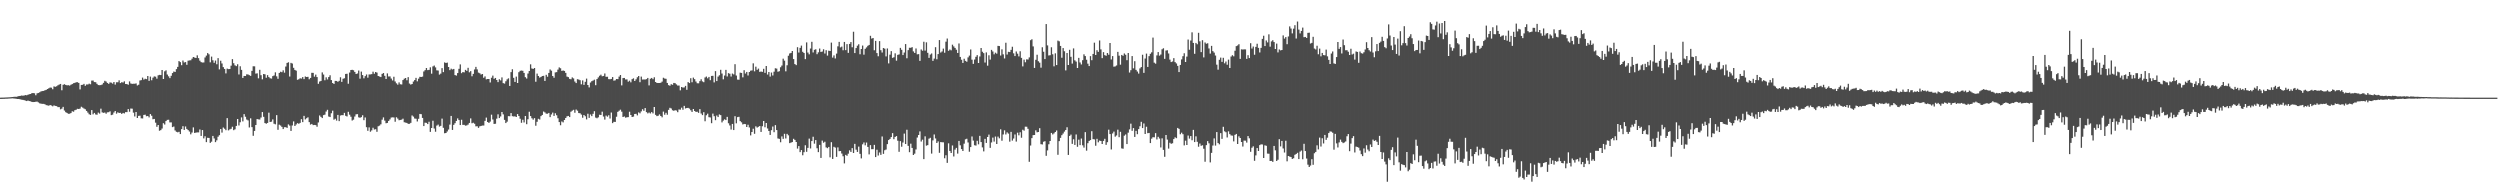 <?xml version="1.0" encoding="UTF-8"?>
<svg xmlns="http://www.w3.org/2000/svg" width="1920" height="150">
  <path d="M0 74.992h1v1.000H0zM1 74.977h1v1.000H1zM2 74.951h1v1.000H2zM3 74.905h1v1.000H3zM4 74.847h1v1.000H4zM5 74.826h1v1.000H5zM6 74.749h1v1.000H6zM7 74.675h1v1.000H7zM8 74.599h1v1.000H8zM9 74.506h1v1.016H9zM10 74.398h1v1.228H10zM11 74.269h1v1.472H11zM12 74.333h1v1.531H12zM13 74.076h1v1.935H13zM14 73.762h1v2.257H14zM15 73.658h1v2.648H15zM16 73.368h1v3.175H16zM17 73.489h1v3.193H17zM18 73.360h1v3.563H18zM19 73.013h1v4.251H19zM20 73.155h1v4.461H20zM21 72.774h1v4.411H21zM22 72.360h1v5.274H22zM23 72.170h1v5.669H23zM24 71.541h1v6.726H24zM25 71.496h1v6.877H25zM26 71.622h1v6.702H26zM27 73.165h1v4.951H27zM28 71.689h1v6.323H28zM29 71.395h1v7.248H29zM30 70.835h1v8.508H30zM31 70.188h1v9.415H31zM32 69.932h1v9.855H32zM33 69.838h1v9.938H33zM34 69.349h1v10.731H34zM35 69.013h1v11.710H35zM36 68.353h1v12.595H36zM37 67.806h1v13.374H37zM38 67.209h1v13.422H38zM39 67.341h1v13.682H39zM40 68.543h1v13.109H40zM41 66.353h1v14.578H41zM42 66.655h1v14.720H42zM43 66.236h1v15.285H43zM44 65.486h1v16.807H44zM45 64.941h1v17.314H45zM46 64.467h1v19.483H46zM47 69.313h1v14.167H47zM48 65.151h1v16.906H48zM49 64.643h1v20.268H49zM50 65.221h1v20.965H50zM51 65.539h1v21.212H51zM52 65.430h1v21.945H52zM53 65.728h1v21.637H53zM54 65.069h1v21.746H54zM55 64.551h1v20.908H55zM56 63.874h1v21.943H56zM57 63.654h1v20.984H57zM58 63.172h1v21.098H58zM59 63.137h1v20.416H59zM60 63.668h1v20.055H60zM61 68.644h1v14.749H61zM62 65.219h1v16.774H62zM63 65.102h1v17.514H63zM64 64.404h1v18.947H64zM65 65.891h1v18.048H65zM66 64.875h1v20.328H66zM67 64.870h1v21.614H67zM68 64.238h1v23.494H68zM69 64.704h1v23.562H69zM70 61.907h1v22.607H70zM71 61.855h1v25.938H71zM72 63.003h1v23.715H72zM73 63.137h1v24.772H73zM74 64.343h1v23.766H74zM75 65.318h1v21.135H75zM76 65.452h1v21.812H76zM77 65.346h1v18.108H77zM78 64.859h1v21.468H78zM79 63.640h1v23.052H79zM80 62.057h1v24.349H80zM81 62.641h1v24.712H81zM82 63.677h1v22.613H82zM83 64.390h1v21.758H83zM84 63.303h1v22.195H84zM85 63.501h1v24.934H85zM86 64.192h1v23.873H86zM87 62.981h1v23.435H87zM88 64.980h1v20.273H88zM89 63.198h1v24.091H89zM90 63.196h1v23.067H90zM91 61.690h1v25.070H91zM92 63.779h1v22.853H92zM93 63.141h1v24.347H93zM94 63.397h1v23.320H94zM95 62.486h1v24.675H95zM96 64.490h1v21.634H96zM97 64.545h1v21.552H97zM98 65.070h1v18.684H98zM99 62.498h1v23.317H99zM100 64.102h1v19.253H100zM101 64.402h1v19.079H101zM102 64.294h1v22.210H102zM103 64.329h1v25.137H103zM104 64.036h1v22.003H104zM105 65.661h1v24.952H105zM106 65.077h1v23.908H106zM107 61.775h1v27.053H107zM108 61.517h1v29.355H108zM109 59.595h1v31.364H109zM110 61.153h1v27.130H110zM111 60.491h1v27.557H111zM112 60.753h1v28.527H112zM113 58.371h1v30.740H113zM114 62.128h1v28.059H114zM115 58.818h1v28.783H115zM116 61.640h1v27.257H116zM117 59.626h1v31.984H117zM118 58.677h1v32.678H118zM119 58.906h1v35.293H119zM120 60.437h1v36.958H120zM121 57.842h1v38.164H121zM122 57.518h1v42.872H122zM123 57.633h1v42.309H123zM124 53.736h1v44.999H124zM125 60.685h1v33.920H125zM126 54.769h1v40.893H126zM127 54.014h1v38.949H127zM128 57.219h1v34.864H128zM129 58.625h1v33.343H129zM130 60.014h1v33.971H130zM131 58.205h1v35.802H131zM132 56.091h1v41.539H132zM133 54.942h1v42.243H133zM134 55.246h1v44.927H134zM135 53.093h1v48.125H135zM136 51.357h1v50.255H136zM137 46.924h1v54.276H137zM138 47.698h1v55.249H138zM139 50.052h1v49.116H139zM140 46.475h1v50.433H140zM141 47.982h1v51.787H141zM142 47.674h1v49.444H142zM143 49.767h1v49.247H143zM144 46.601h1v53.352H144zM145 46.367h1v54.627H145zM146 46.267h1v56.879H146zM147 45.040h1v56.760H147zM148 43.770h1v54.053H148zM149 44.199h1v57.878H149zM150 44.526h1v57.337H150zM151 42.482h1v59.182H151zM152 44.662h1v57.028H152zM153 46.586h1v52.845H153zM154 47.726h1v56.687H154zM155 48.007h1v51.901H155zM156 47.987h1v58.300H156zM157 44.121h1v60.527H157zM158 42.691h1v66.456H158zM159 40.739h1v65.108H159zM160 41.744h1v64.182H160zM161 47.861h1v61.844H161zM162 43.457h1v65.363H162zM163 46.305h1v58.093H163zM164 48.222h1v58.138H164zM165 46.496h1v62.649H165zM166 49.343h1v58.414H166zM167 44.657h1v60.373H167zM168 53.279h1v50.547H168zM169 46.645h1v52.485H169zM170 48.725h1v53.100H170zM171 51.571h1v46.365H171zM172 52.966h1v45.923H172zM173 56.366h1v43.619H173zM174 52.692h1v38.010H174zM175 53.098h1v47.073H175zM176 52.990h1v46.368H176zM177 50.450h1v48.446H177zM178 45.424h1v51.904H178zM179 48.561h1v51.430H179zM180 50.169h1v49.138H180zM181 50.778h1v45.914H181zM182 49.361h1v42.036H182zM183 57.176h1v39.187H183zM184 50.880h1v43.012H184zM185 53.683h1v36.504H185zM186 59.851h1v33.396H186zM187 58.303h1v29.360H187zM188 58.364h1v31.265H188zM189 57.078h1v34.747H189zM190 57.182h1v35.266H190zM191 57.744h1v40.131H191zM192 58.255h1v32.624H192zM193 54.446h1v43.193H193zM194 50.872h1v53.403H194zM195 50.922h1v49.644H195zM196 56.523h1v39.473H196zM197 56.326h1v35.136H197zM198 60.165h1v31.537H198zM199 53.588h1v38.235H199zM200 57.761h1v32.526H200zM201 60.935h1v25.112H201zM202 56.812h1v32.908H202zM203 57.102h1v37.404H203zM204 59.706h1v35.331H204zM205 57.681h1v36.732H205zM206 59.211h1v27.331H206zM207 60.098h1v33.596H207zM208 60.376h1v33.083H208zM209 58.483h1v33.193H209zM210 57.950h1v37.091H210zM211 55.545h1v39.923H211zM212 58.606h1v29.836H212zM213 60.502h1v39.171H213zM214 56.011h1v39.737H214zM215 55.109h1v41.280H215zM216 55.459h1v41.999H216zM217 53.998h1v45.121H217zM218 55.808h1v41.887H218zM219 51.118h1v46.568H219zM220 48.342h1v49.839H220zM221 47.806h1v47.754H221zM222 58.755h1v37.721H222zM223 48.275h1v52.306H223zM224 48.803h1v47.570H224zM225 52.067h1v41.153H225zM226 53.690h1v43.086H226zM227 54.257h1v41.354H227zM228 61.306h1v33.285H228zM229 60.888h1v34.170H229zM230 60.128h1v34.251H230zM231 60.341h1v31.217H231zM232 59.162h1v34.656H232zM233 60.767h1v28.214H233zM234 58.717h1v32.959H234zM235 59.136h1v31.689H235zM236 58.961h1v31.149H236zM237 60.873h1v32.936H237zM238 59.863h1v35.808H238zM239 55.899h1v39.304H239zM240 55.938h1v40.170H240zM241 58.863h1v37.062H241zM242 57.305h1v38.820H242zM243 59.182h1v38.165H243zM244 64.348h1v29.729H244zM245 62.591h1v26.074H245zM246 62.138h1v27.617H246zM247 55.594h1v35.104H247zM248 57.247h1v31.171H248zM249 61.669h1v26.375H249zM250 59.407h1v26.242H250zM251 61.026h1v23.284H251zM252 59.197h1v30.293H252zM253 57.797h1v32.117H253zM254 61.516h1v25.496H254zM255 63.769h1v21.223H255zM256 64.479h1v27.451H256zM257 62.083h1v29.086H257zM258 62.180h1v30.459H258zM259 62.821h1v25.423H259zM260 62.073h1v30.967H260zM261 59.363h1v29.358H261zM262 62.849h1v25.581H262zM263 60.485h1v27.977H263zM264 60.123h1v26.555H264zM265 56.760h1v32.182H265zM266 56.649h1v32.779H266zM267 64.331h1v21.507H267zM268 55.725h1v32.361H268zM269 53.761h1v35.911H269zM270 53.607h1v38.986H270zM271 53.980h1v37.923H271zM272 55.250h1v34.249H272zM273 56.826h1v30.998H273zM274 56.423h1v31.211H274zM275 54.151h1v35.961H275zM276 60.396h1v30.096H276zM277 54.977h1v35.001H277zM278 57.631h1v30.869H278zM279 60.151h1v32.168H279zM280 58.467h1v31.764H280zM281 57.180h1v40.515H281zM282 59.667h1v40.781H282zM283 57.192h1v40.632H283zM284 57.163h1v43.984H284zM285 56.956h1v43.196H285zM286 55.053h1v43.069H286zM287 56.614h1v42.884H287zM288 55.292h1v43.958H288zM289 55.737h1v45.467H289zM290 58.358h1v38.615H290zM291 58.766h1v37.698H291zM292 59.191h1v36.305H292zM293 56.735h1v35.178H293zM294 56.048h1v34.110H294zM295 58.212h1v34.416H295zM296 60.664h1v34.009H296zM297 56.393h1v38.006H297zM298 58.700h1v34.181H298zM299 58.669h1v33.034H299zM300 60.336h1v29.951H300zM301 61.795h1v28.309H301zM302 58.928h1v31.292H302zM303 62.541h1v30.951H303zM304 63.986h1v26.085H304zM305 65.014h1v26.084H305zM306 63.289h1v29.094H306zM307 64.733h1v27.393H307zM308 64.860h1v27.023H308zM309 61.467h1v29.682H309zM310 60.417h1v33.499H310zM311 59.893h1v34.282H311zM312 61.667h1v32.768H312zM313 59.245h1v35.892H313zM314 64.142h1v30.948H314zM315 64.970h1v29.390H315zM316 64.529h1v24.151H316zM317 62.623h1v26.916H317zM318 61.478h1v29.565H318zM319 59.799h1v31.380H319zM320 62.480h1v30.793H320zM321 60.422h1v30.827H321zM322 58.994h1v28.506H322zM323 59.160h1v28.537H323zM324 58.829h1v31.761H324zM325 54.909h1v41.909H325zM326 53.852h1v40.366H326zM327 52.247h1v42.133H327zM328 53.859h1v41.408H328zM329 53.675h1v39.805H329zM330 51.730h1v49.560H330zM331 56.593h1v41.700H331zM332 50.980h1v41.755H332zM333 50.330h1v48.380H333zM334 51.779h1v49.369H334zM335 54.015h1v42.466H335zM336 54.163h1v41.540H336zM337 57.305h1v39.940H337zM338 56.506h1v40.150H338zM339 52.346h1v38.744H339zM340 55.410h1v42.718H340zM341 47.905h1v54.441H341zM342 48.365h1v53.758H342zM343 48.060h1v52.919H343zM344 51.444h1v48.026H344zM345 53.845h1v41.863H345zM346 52.741h1v36.311H346zM347 53.324h1v46.481H347zM348 52.926h1v42.986H348zM349 57.635h1v36.965H349zM350 58.062h1v34.816H350zM351 56.109h1v34.807H351zM352 52.841h1v39.363H352zM353 49.445h1v46.625H353zM354 56.200h1v35.757H354zM355 55.314h1v40.606H355zM356 55.604h1v40.309H356zM357 53.650h1v42.865H357zM358 54.436h1v41.867H358zM359 52.062h1v43.625H359zM360 55.564h1v38.846H360zM361 54.649h1v36.303H361zM362 58.548h1v36.110H362zM363 56.711h1v37.570H363zM364 53.360h1v41.643H364zM365 51.341h1v45.688H365zM366 53.274h1v43.713H366zM367 55.779h1v42.434H367zM368 56.260h1v40.764H368zM369 57.268h1v39.447H369zM370 56.855h1v39.574H370zM371 59.678h1v36.712H371zM372 58.660h1v34.173H372zM373 60.929h1v29.409H373zM374 60.653h1v33.043H374zM375 60.651h1v33.753H375zM376 63.345h1v30.044H376zM377 59.684h1v28.363H377zM378 58.078h1v33.672H378zM379 60.501h1v34.686H379zM380 59.848h1v35.182H380zM381 61.445h1v29.689H381zM382 63.094h1v24.731H382zM383 60.870h1v29.789H383zM384 61.761h1v27.686H384zM385 59.434h1v26.592H385zM386 63.844h1v24.032H386zM387 64.224h1v27.859H387zM388 62.406h1v32.095H388zM389 60.907h1v32.557H389zM390 60.171h1v29.018H390zM391 66.003h1v23.311H391zM392 55.377h1v31.467H392zM393 53.210h1v36.036H393zM394 59.772h1v29.677H394zM395 62.928h1v26.438H395zM396 58.812h1v31.069H396zM397 63.763h1v23.827H397zM398 55.469h1v33.596H398zM399 54.395h1v36.789H399zM400 54.170h1v40.138H400zM401 54.386h1v37.578H401zM402 56.025h1v38.017H402zM403 59.292h1v29.812H403zM404 60.293h1v35.095H404zM405 56.473h1v35.122H405zM406 54.537h1v31.291H406zM407 49.405h1v39.710H407zM408 52.576h1v38.260H408zM409 52.933h1v38.950H409zM410 52.203h1v38.534H410zM411 62.771h1v33.771H411zM412 56.501h1v37.058H412zM413 58.375h1v32.865H413zM414 59.584h1v32.195H414zM415 59.104h1v30.099H415zM416 58.391h1v29.881H416zM417 58.195h1v27.460H417zM418 62.147h1v24.169H418zM419 57.453h1v29.863H419zM420 58.925h1v28.421H420zM421 56.006h1v30.742H421zM422 53.330h1v36.636H422zM423 54.298h1v33.614H423zM424 58.362h1v28.120H424zM425 59.686h1v29.348H425zM426 55.620h1v31.384H426zM427 55.421h1v33.086H427zM428 53.448h1v37.380H428zM429 51.787h1v41.940H429zM430 52.449h1v43.763H430zM431 54.445h1v38.837H431zM432 54.112h1v39.897H432zM433 54.489h1v37.648H433zM434 55.938h1v34.666H434zM435 58.825h1v30.508H435zM436 59.253h1v29.795H436zM437 60.593h1v29.307H437zM438 60.857h1v24.966H438zM439 59.461h1v25.515H439zM440 60.216h1v24.104H440zM441 62.601h1v23.975H441zM442 63.813h1v20.305H442zM443 60.804h1v24.208H443zM444 61.102h1v25.717H444zM445 61.573h1v25.404H445zM446 64.787h1v23.241H446zM447 61.726h1v28.715H447zM448 65.154h1v23.144H448zM449 62.835h1v26.461H449zM450 60.346h1v31.335H450zM451 65.284h1v22.065H451zM452 67.112h1v23.401H452zM453 63.364h1v24.566H453zM454 62.378h1v26.821H454zM455 61.827h1v25.568H455zM456 61.204h1v24.190H456zM457 65.427h1v24.908H457zM458 60.746h1v30.073H458zM459 59.453h1v30.680H459zM460 58.183h1v29.952H460zM461 57.347h1v30.962H461zM462 58.562h1v27.180H462zM463 58.312h1v31.199H463zM464 56.439h1v35.403H464zM465 58.969h1v29.823H465zM466 58.925h1v30.694H466zM467 60.766h1v27.780H467zM468 60.878h1v30.145H468zM469 60.645h1v25.789H469zM470 59.175h1v35.410H470zM471 61.953h1v31.595H471zM472 61.671h1v31.952H472zM473 60.663h1v28.983H473zM474 60.776h1v25.156H474zM475 58.828h1v26.207H475zM476 57.583h1v26.664H476zM477 65.606h1v20.161H477zM478 59.939h1v29.935H478zM479 59.877h1v29.579H479zM480 61.009h1v29.363H480zM481 60.975h1v29.062H481zM482 62.715h1v27.237H482zM483 61.931h1v23.867H483zM484 63.256h1v25.058H484zM485 60.773h1v29.104H485zM486 60.183h1v29.370H486zM487 62.194h1v25.374H487zM488 60.919h1v26.468H488zM489 59.357h1v29.255H489zM490 58.346h1v27.995H490zM491 63.152h1v23.869H491zM492 58.852h1v26.679H492zM493 61.078h1v22.810H493zM494 61.038h1v24.048H494zM495 61.098h1v21.891H495zM496 60.779h1v25.317H496zM497 59.850h1v27.250H497zM498 65.601h1v20.840H498zM499 60.469h1v26.693H499zM500 59.847h1v26.203H500zM501 60.811h1v26.289H501zM502 59.322h1v22.848H502zM503 62.962h1v25.256H503zM504 63.672h1v25.498H504zM505 63.763h1v25.113H505zM506 63.723h1v24.159H506zM507 63.552h1v25.554H507zM508 62.650h1v27.450H508zM509 59.696h1v26.023H509zM510 60.331h1v27.782H510zM511 60.499h1v26.145H511zM512 63.690h1v24.407H512zM513 65.399h1v18.962H513zM514 65.826h1v16.978H514zM515 64.676h1v18.650H515zM516 65.115h1v19.592H516zM517 63.709h1v21.391H517zM518 63.876h1v20.744H518zM519 64.821h1v20.067H519zM520 65.664h1v20.492H520zM521 65.690h1v18.368H521zM522 69.375h1v14.829H522zM523 66.837h1v15.850H523zM524 67.262h1v16.991H524zM525 67.125h1v14.174H525zM526 65.951h1v17.344H526zM527 68.967h1v13.967H527zM528 63.009h1v19.810H528zM529 63.802h1v19.626H529zM530 60.065h1v24.625H530zM531 63.200h1v22.752H531zM532 59.588h1v24.108H532zM533 60.779h1v24.469H533zM534 62.625h1v23.329H534zM535 63.931h1v21.902H535zM536 63.995h1v22.688H536zM537 62.305h1v21.496H537zM538 60.891h1v26.292H538zM539 62.535h1v25.876H539zM540 63.121h1v23.024H540zM541 59.468h1v33.642H541zM542 58.767h1v29.775H542zM543 60.143h1v27.149H543zM544 59.083h1v30.930H544zM545 61.587h1v28.616H545zM546 58.319h1v36.314H546zM547 58.227h1v29.032H547zM548 63.277h1v25.990H548zM549 54.633h1v37.688H549zM550 62.247h1v26.456H550zM551 58.849h1v31.034H551zM552 57.779h1v30.137H552zM553 53.627h1v34.792H553zM554 56.468h1v37.542H554zM555 60.913h1v31.713H555zM556 58.031h1v33.618H556zM557 53.638h1v38.585H557zM558 58.707h1v31.059H558zM559 56.189h1v38.484H559zM560 56.628h1v39.747H560zM561 58.791h1v40.690H561zM562 56.470h1v38.735H562zM563 57.134h1v42.739H563zM564 49.329h1v39.915H564zM565 57.996h1v36.745H565zM566 61.126h1v28.856H566zM567 61.239h1v28.445H567zM568 55.791h1v37.234H568zM569 55.996h1v37.970H569zM570 59.415h1v36.180H570zM571 53.919h1v41.259H571zM572 56.496h1v38.857H572zM573 55.233h1v42.322H573zM574 57.933h1v37.841H574zM575 55.303h1v42.566H575zM576 54.249h1v49.751H576zM577 54.055h1v47.339H577zM578 48.662h1v50.193H578zM579 54.761h1v47.983H579zM580 51.187h1v45.823H580zM581 53.622h1v44.357H581zM582 52.690h1v44.673H582zM583 55.196h1v41.573H583zM584 54.947h1v46.360H584zM585 55.210h1v41.740H585zM586 52.817h1v40.116H586zM587 55.952h1v41.763H587zM588 50.707h1v43.769H588zM589 57.228h1v41.458H589zM590 55.301h1v45.294H590zM591 58.850h1v44.793H591zM592 55.698h1v44.310H592zM593 57.941h1v39.225H593zM594 55.062h1v46.462H594zM595 52.439h1v43.649H595zM596 52.687h1v47.199H596zM597 55.105h1v51.253H597zM598 54.701h1v51.961H598zM599 51.672h1v57.589H599zM600 50.336h1v54.416H600zM601 45.069h1v61.591H601zM602 46.617h1v56.137H602zM603 54.795h1v51.541H603zM604 50.138h1v52.657H604zM605 42.786h1v61.172H605zM606 41.036h1v68.870H606zM607 40.659h1v68.876H607zM608 39.184h1v69.927H608zM609 45.377h1v61.244H609zM610 49.203h1v58.253H610zM611 50.014h1v59.020H611zM612 36.232h1v77.901H612zM613 40.338h1v71.837H613zM614 36.777h1v80.037H614zM615 35.004h1v80.237H615zM616 39.763h1v79.471H616zM617 40.688h1v76.184H617zM618 45.428h1v66.123H618zM619 32.571h1v83.993H619zM620 40.361h1v73.211H620zM621 41.702h1v64.722H621zM622 37.264h1v76.764H622zM623 32.128h1v76.232H623zM624 40.274h1v64.725H624zM625 38.246h1v72.109H625zM626 37.816h1v69.776H626zM627 41.632h1v72.222H627zM628 40.174h1v76.665H628zM629 37.270h1v73.971H629zM630 39.904h1v81.398H630zM631 39.590h1v68.416H631zM632 37.859h1v71.745H632zM633 41.104h1v67.732H633zM634 38.537h1v74.642H634zM635 42.691h1v71.143H635zM636 38.910h1v73.943H636zM637 39.153h1v81.702H637zM638 32.721h1v76.509H638zM639 44.238h1v77.839H639zM640 42.560h1v70.191H640zM641 44.912h1v68.448H641zM642 41.170h1v79.323H642zM643 35.596h1v77.592H643zM644 32.158h1v83.965H644zM645 36.425h1v79.524H645zM646 35.766h1v82.165H646zM647 38.580h1v81.456H647zM648 32.187h1v93.305H648zM649 38.512h1v80.410H649zM650 33.889h1v85.791H650zM651 40.615h1v77.390H651zM652 33.722h1v81.744H652zM653 32.294h1v84.395H653zM654 36.307h1v77.477H654zM655 24.376h1v93.109H655zM656 40.763h1v69.704H656zM657 36.925h1v78.025H657zM658 35.051h1v81.654H658zM659 33.994h1v78.596H659zM660 41.696h1v76.453H660zM661 37.613h1v84.030H661zM662 34.974h1v75.865H662zM663 41.980h1v67.417H663zM664 37.455h1v74.152H664zM665 36.381h1v73.067H665zM666 35.179h1v77.674H666zM667 34.514h1v84.084H667zM668 27.519h1v83.920H668zM669 29.664h1v84.898H669zM670 29.173h1v85.355H670zM671 38.604h1v72.644H671zM672 31.402h1v89.248H672zM673 40.757h1v74.241H673zM674 43.204h1v76.237H674zM675 31.571h1v85.542H675zM676 38.557h1v80.358H676zM677 40.350h1v64.456H677zM678 36.883h1v81.289H678zM679 37.360h1v78.025H679zM680 43.292h1v71.536H680zM681 37.212h1v73.466H681zM682 48.679h1v58.899H682zM683 42.004h1v64.697H683zM684 39.259h1v66.031H684zM685 44.460h1v57.779H685zM686 43.990h1v62.927H686zM687 40.936h1v64.252H687zM688 46.580h1v57.898H688zM689 42.137h1v65.947H689zM690 41.797h1v74.779H690zM691 36.773h1v71.631H691zM692 38.231h1v74.438H692zM693 42.314h1v67.158H693zM694 40.345h1v62.245H694zM695 33.831h1v76.750H695zM696 44.752h1v54.883H696zM697 38.510h1v73.527H697zM698 36.641h1v80.257H698zM699 36.698h1v73.640H699zM700 36.188h1v77.436H700zM701 39.481h1v79.562H701zM702 40.632h1v77.372H702zM703 37.221h1v77.569H703zM704 41.712h1v63.935H704zM705 41.596h1v62.086H705zM706 46.739h1v54.176H706zM707 37.999h1v70.673H707zM708 38.969h1v68.283H708zM709 32.075h1v90.120H709zM710 38.886h1v65.829H710zM711 32.487h1v79.400H711zM712 40.544h1v70.930H712zM713 44.457h1v62.030H713zM714 41.891h1v63.927H714zM715 41.064h1v76.927H715zM716 46.765h1v61.066H716zM717 45.011h1v58.268H717zM718 36.237h1v70.118H718zM719 45.531h1v64.281H719zM720 41.521h1v67.095H720zM721 30.791h1v86.553H721zM722 40.361h1v68.721H722zM723 39.507h1v69.761H723zM724 37.323h1v72.011H724zM725 40.523h1v81.050H725zM726 31.985h1v87.261H726zM727 29.594h1v95.500H727zM728 39.001h1v71.058H728zM729 38.052h1v77.858H729zM730 38.648h1v78.851H730zM731 34.323h1v77.385H731zM732 35.622h1v84.563H732zM733 36.790h1v78.088H733zM734 38.216h1v75.343H734zM735 40.635h1v77.348H735zM736 33.385h1v74.842H736zM737 43.702h1v67.926H737zM738 45.869h1v68.617H738zM739 48.316h1v67.656H739zM740 45.100h1v65.219H740zM741 46.723h1v60.293H741zM742 47.413h1v59.144H742zM743 44.101h1v65.325H743zM744 42.721h1v73.817H744zM745 38.010h1v74.920H745zM746 45.803h1v58.989H746zM747 49.040h1v58.924H747zM748 45.705h1v65.837H748zM749 43.618h1v68.200H749zM750 42.325h1v65.802H750zM751 48.393h1v62.466H751zM752 43.360h1v60.984H752zM753 36.885h1v72.229H753zM754 39.738h1v73.476H754zM755 40.786h1v75.487H755zM756 48.006h1v58.668H756zM757 40.225h1v69.540H757zM758 50.416h1v54.793H758zM759 42.452h1v60.931H759zM760 45.751h1v67.800H760zM761 38.307h1v71.115H761zM762 39.536h1v66.159H762zM763 41.706h1v67.021H763zM764 40.470h1v64.407H764zM765 41.230h1v69.382H765zM766 35.233h1v69.702H766zM767 35.399h1v70.827H767zM768 42.670h1v56.637H768zM769 37.903h1v70.158H769zM770 41.744h1v61.529H770zM771 44.911h1v55.162H771zM772 32.828h1v70.446H772zM773 41.859h1v59.831H773zM774 39.791h1v62.838H774zM775 39.999h1v68.787H775zM776 38.288h1v62.993H776zM777 35.885h1v72.108H777zM778 40.947h1v65.459H778zM779 43.054h1v60.211H779zM780 39.532h1v69.225H780zM781 41.211h1v60.676H781zM782 43.306h1v60.651H782zM783 39.378h1v62.188H783zM784 44.447h1v61.347H784zM785 51.007h1v48.638H785zM786 45.811h1v54.556H786zM787 47.808h1v49.494H787zM788 45.549h1v51.777H788zM789 45.731h1v53.180H789zM790 44.085h1v80.166H790zM791 30.868h1v80.917H791zM792 30.140h1v75.939H792zM793 35.613h1v68.158H793zM794 52.163h1v51.516H794zM795 45.930h1v54.166H795zM796 42.042h1v59.577H796zM797 47.040h1v54.360H797zM798 48.132h1v50.335H798zM799 51.953h1v58.791H799zM800 36.304h1v74.654H800zM801 39.711h1v69.116H801zM802 45.345h1v63.083H802zM803 18.486h1v101.179H803zM804 34.865h1v80.656H804zM805 42.609h1v68.187H805zM806 42.397h1v65.909H806zM807 36.298h1v65.795H807zM808 41.652h1v61.619H808zM809 50.939h1v51.524H809zM810 40.948h1v60.430H810zM811 49.996h1v50.195H811zM812 31.186h1v87.686H812zM813 31.761h1v76.607H813zM814 35.259h1v70.637H814zM815 44.358h1v59.464H815zM816 36.928h1v65.643H816zM817 39.387h1v61.683H817zM818 54.053h1v45.775H818zM819 40.680h1v57.074H819zM820 49.929h1v69.046H820zM821 38.271h1v66.116H821zM822 43.617h1v59.758H822zM823 48.854h1v61.618H823zM824 37.174h1v69.807H824zM825 46.340h1v64.968H825zM826 47.285h1v55.992H826zM827 52.199h1v60.520H827zM828 44.463h1v62.825H828zM829 47.998h1v63.455H829zM830 49.503h1v56.904H830zM831 46.227h1v65.369H831zM832 41.740h1v71.598H832zM833 43.076h1v58.391H833zM834 45.883h1v69.853H834zM835 48.898h1v61.099H835zM836 50.737h1v57.480H836zM837 43.092h1v64.501H837zM838 46.246h1v54.525H838zM839 41.403h1v65.435H839zM840 32.788h1v74.284H840zM841 42.215h1v69.718H841zM842 38.546h1v68.077H842zM843 39.824h1v69.485H843zM844 31.080h1v76.904H844zM845 37.956h1v70.345H845zM846 44.644h1v65.950H846zM847 40.046h1v68.212H847zM848 42.320h1v64.297H848zM849 42.852h1v68.421H849zM850 40.709h1v68.477H850zM851 42.057h1v57.521H851zM852 33.024h1v69.954H852zM853 45.666h1v69.111H853zM854 43.080h1v59.433H854zM855 51.221h1v49.840H855zM856 50.989h1v53.951H856zM857 50.293h1v53.733H857zM858 39.846h1v59.749H858zM859 42.759h1v62.627H859zM860 49.652h1v51.583H860zM861 42.188h1v71.767H861zM862 42.833h1v71.382H862zM863 41.043h1v63.171H863zM864 42.035h1v61.234H864zM865 46.244h1v64.386H865zM866 40.697h1v61.166H866zM867 55.694h1v43.709H867zM868 53.902h1v41.094H868zM869 43.034h1v57.406H869zM870 52.500h1v45.875H870zM871 47.002h1v58.166H871zM872 53.638h1v46.849H872zM873 54.945h1v48.122H873zM874 56.531h1v42.652H874zM875 52.540h1v44.424H875zM876 51.520h1v42.026H876zM877 42.022h1v56.343H877zM878 55.964h1v38.833H878zM879 44.957h1v57.950H879zM880 41.142h1v56.192H880zM881 51.407h1v50.910H881zM882 43.134h1v58.942H882zM883 41.318h1v68.554H883zM884 40.213h1v66.266H884zM885 28.878h1v76.492H885zM886 48.132h1v57.323H886zM887 48.916h1v53.354H887zM888 42.532h1v64.579H888zM889 39.992h1v65.071H889zM890 42.748h1v63.660H890zM891 41.886h1v71.348H891zM892 37.860h1v68.388H892zM893 37.084h1v78.033H893zM894 45.213h1v75.229H894zM895 38.815h1v64.844H895zM896 38.579h1v68.637H896zM897 41.047h1v73.095H897zM898 45.775h1v63.824H898zM899 47.665h1v62.787H899zM900 47.227h1v62.798H900zM901 44.637h1v62.153H901zM902 47.743h1v57.739H902zM903 48.750h1v57.378H903zM904 50.596h1v47.637H904zM905 55.335h1v43.628H905zM906 49.853h1v53.244H906zM907 45.599h1v56.290H907zM908 43.147h1v59.907H908zM909 40.928h1v70.727H909zM910 47.628h1v60.419H910zM911 43.445h1v67.899H911zM912 30.342h1v73.757H912zM913 38.174h1v68.292H913zM914 31.121h1v73.371H914zM915 24.841h1v82.891H915zM916 32.953h1v66.779H916zM917 41.321h1v67.766H917zM918 32.993h1v71.735H918zM919 33.990h1v74.918H919zM920 25.187h1v87.494H920zM921 31.766h1v78.484H921zM922 40.040h1v71.927H922zM923 30.863h1v80.681H923zM924 44.087h1v70.163H924zM925 32.614h1v91.623H925zM926 33.570h1v77.872H926zM927 33.207h1v75.193H927zM928 37.211h1v72.860H928zM929 41.176h1v83.556H929zM930 35.220h1v82.194H930zM931 39.250h1v72.510H931zM932 40.411h1v65.896H932zM933 42.671h1v69.172H933zM934 49.680h1v51.734H934zM935 53.526h1v56.366H935zM936 45.915h1v64.922H936zM937 44.235h1v58.026H937zM938 47.511h1v59.148H938zM939 44.404h1v52.966H939zM940 48.655h1v52.212H940zM941 47.284h1v54.305H941zM942 49.717h1v55.837H942zM943 45.792h1v55.062H943zM944 52.218h1v50.804H944zM945 43.433h1v60.618H945zM946 42.381h1v61.835H946zM947 43.272h1v65.336H947zM948 38.967h1v64.633H948zM949 35.450h1v67.400H949zM950 34.932h1v75.683H950zM951 33.931h1v70.766H951zM952 45.187h1v60.778H952zM953 37.904h1v71.148H953zM954 38.063h1v74.451H954zM955 37.904h1v70.090H955zM956 37.927h1v70.108H956zM957 45.227h1v64.289H957zM958 42.388h1v62.088H958zM959 44.590h1v61.664H959zM960 33.166h1v83.409H960zM961 37.299h1v76.138H961zM962 35.718h1v76.643H962zM963 42.025h1v81.451H963zM964 35.990h1v83.366H964zM965 33.574h1v80.166H965zM966 36.742h1v79.249H966zM967 40.315h1v71.136H967zM968 36.761h1v74.093H968zM969 29.831h1v81.098H969zM970 27.458h1v93.897H970zM971 35.386h1v76.207H971zM972 31.100h1v80.878H972zM973 32.585h1v85.361H973zM974 26.364h1v91.680H974zM975 35.852h1v87.811H975zM976 31.817h1v91.745H976zM977 30.884h1v93.453H977zM978 32.293h1v79.776H978zM979 37.629h1v77.822H979zM980 33.481h1v90.164H980zM981 40.255h1v82.421H981zM982 37.990h1v68.927H982zM983 38.700h1v73.755H983zM984 38.389h1v69.826H984zM985 27.205h1v86.809H985zM986 29.660h1v87.505H986zM987 28.485h1v79.610H987zM988 33.938h1v89.974H988zM989 28.030h1v91.759H989zM990 20.283h1v100.004H990zM991 21.923h1v98.713H991zM992 25.634h1v96.417H992zM993 22.038h1v99.502H993zM994 19.341h1v99.532H994zM995 29.595h1v88.601H995zM996 16.538h1v100.822H996zM997 22.737h1v99.443H997zM998 25.662h1v90.768H998zM999 23.742h1v91.885H999zM1000 21.203h1v101.120H1000zM1001 28.564h1v81.871H1001zM1002 28.342h1v87.657H1002zM1003 29.157h1v92.593H1003zM1004 25.236h1v101.231H1004zM1005 25.109h1v103.148H1005zM1006 33.412h1v93.696H1006zM1007 32.910h1v89.338H1007zM1008 28.288h1v98.272H1008zM1009 37.274h1v80.450H1009zM1010 37.992h1v78.673H1010zM1011 35.146h1v76.449H1011zM1012 41.686h1v73.044H1012zM1013 37.341h1v68.344H1013zM1014 43.272h1v69.285H1014zM1015 40.668h1v65.535H1015zM1016 42.296h1v67.897H1016zM1017 42.502h1v61.139H1017zM1018 38.119h1v69.316H1018zM1019 43.288h1v62.462H1019zM1020 45.981h1v56.194H1020zM1021 49.167h1v51.770H1021zM1022 41.112h1v60.020H1022zM1023 39.533h1v62.427H1023zM1024 48.711h1v66.214H1024zM1025 49.081h1v53.737H1025zM1026 43.822h1v66.316H1026zM1027 32.239h1v80.990H1027zM1028 37.517h1v71.849H1028zM1029 36.153h1v71.051H1029zM1030 41.074h1v67.878H1030zM1031 30.353h1v79.591H1031zM1032 34.712h1v74.682H1032zM1033 38.619h1v70.008H1033zM1034 38.574h1v66.095H1034zM1035 39.749h1v63.198H1035zM1036 42.218h1v73.888H1036zM1037 37.420h1v72.846H1037zM1038 41.853h1v64.212H1038zM1039 41.230h1v63.317H1039zM1040 45.767h1v71.335H1040zM1041 39.500h1v73.095H1041zM1042 39.910h1v73.040H1042zM1043 48.213h1v65.212H1043zM1044 39.568h1v76.068H1044zM1045 40.880h1v77.547H1045zM1046 41.173h1v78.748H1046zM1047 40.145h1v73.891H1047zM1048 38.012h1v79.229H1048zM1049 32.426h1v79.114H1049zM1050 36.861h1v77.980H1050zM1051 38.545h1v77.644H1051zM1052 39.600h1v71.362H1052zM1053 28.506h1v84.365H1053zM1054 40.356h1v66.875H1054zM1055 43.980h1v64.268H1055zM1056 39.403h1v68.305H1056zM1057 33.845h1v75.052H1057zM1058 39.194h1v72.181H1058zM1059 32.899h1v71.469H1059zM1060 31.925h1v84.794H1060zM1061 28.258h1v93.875H1061zM1062 31.412h1v85.659H1062zM1063 36.215h1v87.892H1063zM1064 37.065h1v89.212H1064zM1065 29.532h1v110.038H1065zM1066 18.739h1v102.850H1066zM1067 27.290h1v95.693H1067zM1068 34.980h1v80.105H1068zM1069 38.448h1v74.613H1069zM1070 28.395h1v98.438H1070zM1071 34.244h1v82.777H1071zM1072 41.409h1v78.702H1072zM1073 29.660h1v75.992H1073zM1074 42.630h1v82.063H1074zM1075 23.947h1v107.135H1075zM1076 34.823h1v91.241H1076zM1077 33.110h1v93.477H1077zM1078 20.124h1v106.694H1078zM1079 33.147h1v95.428H1079zM1080 34.988h1v81.771H1080zM1081 29.200h1v102.352H1081zM1082 28.065h1v102.238H1082zM1083 26.286h1v98.978H1083zM1084 29.392h1v96.579H1084zM1085 33.856h1v84.681H1085zM1086 39.248h1v83.826H1086zM1087 38.390h1v68.860H1087zM1088 38.341h1v73.634H1088zM1089 31.144h1v93.418H1089zM1090 40.940h1v78.670H1090zM1091 31.438h1v88.086H1091zM1092 31.777h1v95.751H1092zM1093 38.321h1v91.192H1093zM1094 32.380h1v91.546H1094zM1095 27.362h1v95.801H1095zM1096 27.649h1v97.902H1096zM1097 30.667h1v99.302H1097zM1098 17.100h1v111.905H1098zM1099 18.346h1v106.747H1099zM1100 22.562h1v106.841H1100zM1101 22.786h1v101.304H1101zM1102 19.549h1v104.387H1102zM1103 16.623h1v110.666H1103zM1104 28.556h1v89.515H1104zM1105 18.072h1v107.509H1105zM1106 25.690h1v95.868H1106zM1107 17.649h1v106.595H1107zM1108 30.097h1v96.355H1108zM1109 16.137h1v111.286H1109zM1110 26.730h1v95.079H1110zM1111 24.811h1v88.963H1111zM1112 43.014h1v65.874H1112zM1113 33.933h1v72.614H1113zM1114 36.399h1v72.476H1114zM1115 38.975h1v69.913H1115zM1116 37.079h1v77.633H1116zM1117 23.526h1v101.986H1117zM1118 29.319h1v86.946H1118zM1119 33.184h1v89.600H1119zM1120 34.111h1v79.463H1120zM1121 43.045h1v81.402H1121zM1122 37.861h1v86.359H1122zM1123 43.280h1v81.741H1123zM1124 42.476h1v79.420H1124zM1125 42.086h1v63.754H1125zM1126 28.455h1v87.902H1126zM1127 28.998h1v98.326H1127zM1128 26.237h1v97.375H1128zM1129 40.979h1v73.518H1129zM1130 40.140h1v79.886H1130zM1131 29.368h1v96.362H1131zM1132 31.588h1v86.759H1132zM1133 40.591h1v76.151H1133zM1134 35.176h1v77.449H1134zM1135 35.110h1v84.264H1135zM1136 37.696h1v77.170H1136zM1137 36.712h1v81.724H1137zM1138 35.161h1v78.315H1138zM1139 31.514h1v82.331H1139zM1140 30.535h1v87.505H1140zM1141 19.647h1v104.167H1141zM1142 28.715h1v89.807H1142zM1143 26.065h1v101.687H1143zM1144 23.834h1v96.217H1144zM1145 29.634h1v90.856H1145zM1146 20.945h1v99.912H1146zM1147 26.225h1v94.928H1147zM1148 26.333h1v97.307H1148zM1149 19.488h1v102.827H1149zM1150 23.736h1v101.649H1150zM1151 26.037h1v101.795H1151zM1152 28.212h1v92.990H1152zM1153 27.430h1v86.927H1153zM1154 27.159h1v99.042H1154zM1155 30.655h1v89.850H1155zM1156 27.445h1v88.927H1156zM1157 31.249h1v83.853H1157zM1158 23.527h1v97.652H1158zM1159 32.081h1v82.558H1159zM1160 27.570h1v87.272H1160zM1161 35.206h1v83.924H1161zM1162 24.411h1v100.243H1162zM1163 28.427h1v94.850H1163zM1164 18.129h1v113.800H1164zM1165 24.109h1v105.828H1165zM1166 22.112h1v114.382H1166zM1167 22.557h1v113.069H1167zM1168 27.620h1v96.225H1168zM1169 29.272h1v107.371H1169zM1170 25.643h1v112.172H1170zM1171 20.774h1v110.229H1171zM1172 18.638h1v117.300H1172zM1173 23.931h1v110.160H1173zM1174 24.821h1v109.206H1174zM1175 24.642h1v100.731H1175zM1176 24.268h1v115.273H1176zM1177 21.336h1v113.878H1177zM1178 21.386h1v105.063H1178zM1179 24.309h1v109.444H1179zM1180 18.328h1v117.557H1180zM1181 24.655h1v100.389H1181zM1182 23.042h1v102.370H1182zM1183 25.575h1v102.877H1183zM1184 27.495h1v100.506H1184zM1185 21.853h1v103.393H1185zM1186 27.172h1v97.675H1186zM1187 25.749h1v98.672H1187zM1188 25.398h1v106.590H1188zM1189 29.720h1v96.726H1189zM1190 26.395h1v94.919H1190zM1191 27.353h1v98.523H1191zM1192 29.359h1v93.837H1192zM1193 22.533h1v103.869H1193zM1194 25.647h1v97.937H1194zM1195 28.275h1v95.929H1195zM1196 28.670h1v95.200H1196zM1197 23.086h1v97.986H1197zM1198 22.807h1v100.955H1198zM1199 26.276h1v98.920H1199zM1200 26.540h1v98.916H1200zM1201 26.817h1v96.748H1201zM1202 26.735h1v102.508H1202zM1203 29.368h1v96.234H1203zM1204 31.772h1v85.194H1204zM1205 32.712h1v92.436H1205zM1206 28.221h1v99.630H1206zM1207 31.414h1v90.319H1207zM1208 34.057h1v88.999H1208zM1209 27.712h1v97.161H1209zM1210 27.600h1v94.954H1210zM1211 28.772h1v93.416H1211zM1212 33.676h1v90.311H1212zM1213 29.325h1v91.741H1213zM1214 23.125h1v103.047H1214zM1215 26.206h1v98.187H1215zM1216 25.540h1v102.769H1216zM1217 29.835h1v95.962H1217zM1218 35.196h1v86.064H1218zM1219 32.957h1v90.369H1219zM1220 34.276h1v91.804H1220zM1221 31.020h1v86.345H1221zM1222 34.517h1v88.908H1222zM1223 33.500h1v88.811H1223zM1224 39.477h1v84.055H1224zM1225 38.736h1v77.072H1225zM1226 42.406h1v73.396H1226zM1227 43.042h1v72.872H1227zM1228 43.835h1v69.908H1228zM1229 45.130h1v68.514H1229zM1230 39.140h1v78.373H1230zM1231 46.095h1v64.455H1231zM1232 41.386h1v73.376H1232zM1233 43.545h1v67.558H1233zM1234 34.973h1v72.864H1234zM1235 39.522h1v68.622H1235zM1236 36.505h1v75.621H1236zM1237 36.986h1v69.903H1237zM1238 41.299h1v64.751H1238zM1239 32.802h1v74.990H1239zM1240 39.242h1v65.419H1240zM1241 37.575h1v70.073H1241zM1242 41.977h1v53.250H1242zM1243 40.152h1v61.011H1243zM1244 49.861h1v46.197H1244zM1245 49.176h1v49.623H1245zM1246 47.571h1v55.508H1246zM1247 46.701h1v47.072H1247zM1248 51.213h1v45.720H1248zM1249 50.286h1v51.064H1249zM1250 48.487h1v54.322H1250zM1251 55.941h1v45.348H1251zM1252 51.113h1v46.704H1252zM1253 43.722h1v52.065H1253zM1254 49.869h1v47.336H1254zM1255 55.495h1v39.602H1255zM1256 49.124h1v43.052H1256zM1257 48.860h1v50.991H1257zM1258 54.319h1v42.385H1258zM1259 53.530h1v44.871H1259zM1260 50.173h1v47.196H1260zM1261 49.384h1v53.527H1261zM1262 53.858h1v46.824H1262zM1263 48.990h1v50.722H1263zM1264 51.506h1v51.567H1264zM1265 47.510h1v55.798H1265zM1266 50.222h1v45.964H1266zM1267 46.298h1v62.015H1267zM1268 54.448h1v58.369H1268zM1269 47.198h1v59.367H1269zM1270 34.525h1v78.392H1270zM1271 48.181h1v64.581H1271zM1272 48.171h1v57.693H1272zM1273 51.163h1v49.935H1273zM1274 46.728h1v62.015H1274zM1275 45.476h1v58.712H1275zM1276 52.252h1v43.598H1276zM1277 56.277h1v42.951H1277zM1278 46.782h1v51.031H1278zM1279 39.554h1v66.404H1279zM1280 45.582h1v58.815H1280zM1281 51.786h1v49.519H1281zM1282 49.853h1v50.930H1282zM1283 40.414h1v79.961H1283zM1284 45.164h1v67.627H1284zM1285 48.400h1v60.217H1285zM1286 61.228h1v48.252H1286zM1287 49.720h1v44.214H1287zM1288 53.893h1v52.933H1288zM1289 48.306h1v48.059H1289zM1290 47.653h1v51.443H1290zM1291 49.833h1v61.429H1291zM1292 32.045h1v72.611H1292zM1293 44.979h1v69.261H1293zM1294 45.591h1v65.329H1294zM1295 43.031h1v68.098H1295zM1296 48.552h1v54.232H1296zM1297 46.311h1v60.244H1297zM1298 37.548h1v61.945H1298zM1299 43.587h1v51.013H1299zM1300 43.870h1v59.088H1300zM1301 57.912h1v41.404H1301zM1302 43.129h1v55.126H1302zM1303 46.810h1v51.388H1303zM1304 47.020h1v54.477H1304zM1305 49.539h1v52.160H1305zM1306 48.902h1v51.413H1306zM1307 53.562h1v41.394H1307zM1308 52.596h1v44.071H1308zM1309 50.224h1v43.281H1309zM1310 55.857h1v40.224H1310zM1311 54.294h1v50.586H1311zM1312 50.427h1v44.367H1312zM1313 48.738h1v41.874H1313zM1314 52.837h1v52.545H1314zM1315 53.727h1v48.614H1315zM1316 53.553h1v49.149H1316zM1317 53.794h1v41.517H1317zM1318 51.914h1v48.459H1318zM1319 47.897h1v49.391H1319zM1320 47.473h1v53.939H1320zM1321 53.297h1v40.376H1321zM1322 52.628h1v41.059H1322zM1323 50.075h1v44.889H1323zM1324 57.815h1v37.456H1324zM1325 49.579h1v46.005H1325zM1326 54.104h1v41.754H1326zM1327 58.923h1v32.299H1327zM1328 55.178h1v38.436H1328zM1329 56.393h1v38.073H1329zM1330 57.969h1v38.386H1330zM1331 52.245h1v42.342H1331zM1332 60.680h1v31.632H1332zM1333 59.981h1v29.372H1333zM1334 63.129h1v29.412H1334zM1335 60.931h1v30.366H1335zM1336 56.785h1v37.133H1336zM1337 58.334h1v33.800H1337zM1338 58.309h1v29.049H1338zM1339 54.019h1v38.791H1339zM1340 59.541h1v32.408H1340zM1341 62.779h1v22.961H1341zM1342 63.456h1v24.379H1342zM1343 61.662h1v26.800H1343zM1344 62.173h1v26.977H1344zM1345 63.570h1v22.939H1345zM1346 60.496h1v29.048H1346zM1347 63.836h1v27.186H1347zM1348 61.421h1v26.439H1348zM1349 57.535h1v33.817H1349zM1350 61.592h1v24.419H1350zM1351 59.111h1v30.788H1351zM1352 59.900h1v26.293H1352zM1353 62.445h1v23.237H1353zM1354 61.554h1v25.318H1354zM1355 62.099h1v23.034H1355zM1356 62.677h1v22.764H1356zM1357 65.615h1v18.746H1357zM1358 63.390h1v21.909H1358zM1359 61.392h1v24.446H1359zM1360 63.332h1v22.363H1360zM1361 60.057h1v23.887H1361zM1362 65.785h1v17.835H1362zM1363 66.483h1v19.503H1363zM1364 67.685h1v16.244H1364zM1365 68.414h1v17.607H1365zM1366 67.578h1v14.204H1366zM1367 68.084h1v17.676H1367zM1368 66.633h1v17.792H1368zM1369 66.246h1v18.159H1369zM1370 68.259h1v15.067H1370zM1371 67.023h1v17.644H1371zM1372 68.201h1v16.492H1372zM1373 68.640h1v15.383H1373zM1374 66.913h1v15.869H1374zM1375 67.277h1v16.547H1375zM1376 67.304h1v15.202H1376zM1377 67.035h1v15.619H1377zM1378 66.861h1v16.944H1378zM1379 67.510h1v13.809H1379zM1380 67.049h1v14.846H1380zM1381 66.387h1v18.371H1381zM1382 68.048h1v16.260H1382zM1383 67.295h1v16.214H1383zM1384 67.181h1v16.453H1384zM1385 67.641h1v15.923H1385zM1386 65.624h1v16.640H1386zM1387 68.133h1v13.477H1387zM1388 67.662h1v13.524H1388zM1389 67.931h1v14.572H1389zM1390 68.242h1v12.821H1390zM1391 67.022h1v15.137H1391zM1392 66.780h1v15.623H1392zM1393 65.325h1v18.188H1393zM1394 67.407h1v17.164H1394zM1395 63.730h1v18.759H1395zM1396 66.865h1v14.702H1396zM1397 66.391h1v15.200H1397zM1398 65.886h1v16.909H1398zM1399 66.947h1v15.189H1399zM1400 65.109h1v18.122H1400zM1401 67.117h1v14.646H1401zM1402 68.365h1v14.575H1402zM1403 67.366h1v14.117H1403zM1404 66.311h1v15.361H1404zM1405 67.629h1v12.609H1405zM1406 67.702h1v14.017H1406zM1407 68.468h1v12.555H1407zM1408 68.641h1v13.086H1408zM1409 68.173h1v11.244H1409zM1410 69.913h1v11.240H1410zM1411 68.292h1v13.515H1411zM1412 66.972h1v13.195H1412zM1413 65.718h1v15.359H1413zM1414 68.565h1v12.886H1414zM1415 68.874h1v13.260H1415zM1416 66.603h1v14.919H1416zM1417 68.643h1v13.524H1417zM1418 67.229h1v13.400H1418zM1419 64.380h1v18.354H1419zM1420 69.741h1v11.120H1420zM1421 68.870h1v14.244H1421zM1422 68.235h1v15.334H1422zM1423 68.066h1v16.236H1423zM1424 67.939h1v15.199H1424zM1425 67.427h1v13.696H1425zM1426 69.146h1v12.329H1426zM1427 69.135h1v13.103H1427zM1428 68.172h1v13.247H1428zM1429 68.547h1v13.320H1429zM1430 69.162h1v12.170H1430zM1431 70.066h1v11.225H1431zM1432 70.011h1v11.284H1432zM1433 69.932h1v10.661H1433zM1434 69.199h1v11.074H1434zM1435 69.310h1v10.685H1435zM1436 69.187h1v10.805H1436zM1437 68.962h1v11.178H1437zM1438 70.716h1v10.698H1438zM1439 69.504h1v12.498H1439zM1440 70.500h1v8.421H1440zM1441 69.586h1v10.290H1441zM1442 70.500h1v9.683H1442zM1443 69.987h1v9.181H1443zM1444 70.494h1v9.177H1444zM1445 69.775h1v9.727H1445zM1446 70.441h1v9.478H1446zM1447 70.801h1v8.866H1447zM1448 70.609h1v8.317H1448zM1449 70.055h1v9.541H1449zM1450 70.191h1v9.259H1450zM1451 69.329h1v12.535H1451zM1452 69.472h1v11.310H1452zM1453 69.964h1v10.852H1453zM1454 70.053h1v9.069H1454zM1455 70.078h1v10.018H1455zM1456 68.057h1v12.776H1456zM1457 70.695h1v11.383H1457zM1458 71.155h1v11.119H1458zM1459 70.356h1v10.830H1459zM1460 70.622h1v9.558H1460zM1461 68.797h1v12.089H1461zM1462 70.447h1v10.065H1462zM1463 70.615h1v10.616H1463zM1464 70.425h1v9.390H1464zM1465 68.395h1v11.560H1465zM1466 70.806h1v9.846H1466zM1467 69.384h1v10.319H1467zM1468 69.209h1v10.645H1468zM1469 70.873h1v8.990H1469zM1470 70.235h1v8.667H1470zM1471 70.560h1v7.676H1471zM1472 69.968h1v8.645H1472zM1473 70.669h1v8.046H1473zM1474 68.068h1v11.077H1474zM1475 70.228h1v8.724H1475zM1476 69.189h1v9.474H1476zM1477 69.844h1v8.592H1477zM1478 69.510h1v10.029H1478zM1479 70.260h1v9.657H1479zM1480 69.618h1v9.827H1480zM1481 70.452h1v9.479H1481zM1482 70.517h1v9.675H1482zM1483 70.430h1v10.640H1483zM1484 71.241h1v8.916H1484zM1485 71.192h1v10.638H1485zM1486 71.076h1v7.890H1486zM1487 71.816h1v7.943H1487zM1488 70.307h1v8.708H1488zM1489 70.793h1v9.218H1489zM1490 71.328h1v9.851H1490zM1491 71.597h1v7.898H1491zM1492 70.838h1v8.885H1492zM1493 70.117h1v8.593H1493zM1494 70.177h1v8.857H1494zM1495 70.062h1v9.684H1495zM1496 70.471h1v8.374H1496zM1497 70.228h1v8.776H1497zM1498 71.447h1v9.042H1498zM1499 71.581h1v7.681H1499zM1500 71.788h1v7.328H1500zM1501 70.817h1v8.003H1501zM1502 70.891h1v8.907H1502zM1503 69.937h1v9.381H1503zM1504 70.769h1v8.699H1504zM1505 70.303h1v9.179H1505zM1506 69.696h1v9.372H1506zM1507 69.464h1v10.184H1507zM1508 70.386h1v9.245H1508zM1509 69.562h1v10.678H1509zM1510 70.893h1v9.680H1510zM1511 70.631h1v9.088H1511zM1512 69.585h1v10.686H1512zM1513 70.266h1v9.611H1513zM1514 70.955h1v8.788H1514zM1515 71.548h1v7.153H1515zM1516 71.808h1v6.917H1516zM1517 72.072h1v5.947H1517zM1518 71.800h1v6.901H1518zM1519 71.731h1v7.410H1519zM1520 70.153h1v9.326H1520zM1521 69.463h1v11.134H1521zM1522 68.980h1v11.581H1522zM1523 68.423h1v11.644H1523zM1524 69.032h1v10.649H1524zM1525 68.908h1v10.384H1525zM1526 69.262h1v10.108H1526zM1527 69.585h1v10.204H1527zM1528 69.496h1v9.587H1528zM1529 70.510h1v8.166H1529zM1530 70.503h1v7.286H1530zM1531 71.137h1v7.403H1531zM1532 71.767h1v6.875H1532zM1533 71.324h1v7.524H1533zM1534 71.702h1v7.755H1534zM1535 71.445h1v8.639H1535zM1536 71.705h1v9.235H1536zM1537 70.673h1v9.975H1537zM1538 70.877h1v8.757H1538zM1539 70.626h1v8.477H1539zM1540 70.298h1v8.357H1540zM1541 70.477h1v8.509H1541zM1542 70.591h1v8.760H1542zM1543 71.383h1v8.466H1543zM1544 70.492h1v8.866H1544zM1545 70.327h1v8.697H1545zM1546 71.048h1v8.118H1546zM1547 71.682h1v6.755H1547zM1548 71.005h1v7.181H1548zM1549 70.506h1v7.950H1549zM1550 70.008h1v9.036H1550zM1551 70.504h1v8.044H1551zM1552 70.235h1v9.212H1552zM1553 70.851h1v8.443H1553zM1554 71.150h1v7.902H1554zM1555 70.837h1v8.212H1555zM1556 70.238h1v8.680H1556zM1557 69.983h1v9.116H1557zM1558 70.913h1v8.696H1558zM1559 70.449h1v8.516H1559zM1560 70.512h1v8.545H1560zM1561 43.003h1v66.097H1561zM1562 53.614h1v43.197H1562zM1563 49.969h1v45.760H1563zM1564 57.230h1v38.316H1564zM1565 55.082h1v37.174H1565zM1566 56.888h1v34.505H1566zM1567 59.836h1v28.396H1567zM1568 63.622h1v20.887H1568zM1569 64.994h1v19.409H1569zM1570 42.194h1v61.371H1570zM1571 51.274h1v46.427H1571zM1572 53.905h1v43.791H1572zM1573 49.906h1v48.252H1573zM1574 51.009h1v43.406H1574zM1575 54.638h1v41.544H1575zM1576 60.157h1v33.794H1576zM1577 61.297h1v30.370H1577zM1578 62.025h1v24.868H1578zM1579 56.983h1v31.739H1579zM1580 56.148h1v33.193H1580zM1581 60.856h1v29.804H1581zM1582 60.962h1v25.403H1582zM1583 58.447h1v35.532H1583zM1584 59.626h1v30.394H1584zM1585 51.180h1v44.616H1585zM1586 61.061h1v28.430H1586zM1587 63.703h1v26.371H1587zM1588 42.119h1v57.690H1588zM1589 23.665h1v94.707H1589zM1590 41.565h1v68.146H1590zM1591 47.492h1v58.518H1591zM1592 47.044h1v49.619H1592zM1593 46.252h1v58.692H1593zM1594 48.075h1v53.344H1594zM1595 45.091h1v52.564H1595zM1596 57.817h1v39.374H1596zM1597 60.441h1v30.122H1597zM1598 30.164h1v83.346H1598zM1599 45.359h1v59.669H1599zM1600 51.435h1v47.313H1600zM1601 56.087h1v40.031H1601zM1602 53.866h1v42.400H1602zM1603 58.529h1v32.646H1603zM1604 58.123h1v37.587H1604zM1605 57.750h1v37.017H1605zM1606 46.718h1v57.190H1606zM1607 36.782h1v71.168H1607zM1608 50.043h1v48.156H1608zM1609 45.769h1v53.853H1609zM1610 47.981h1v47.571H1610zM1611 55.702h1v42.711H1611zM1612 48.193h1v47.388H1612zM1613 57.355h1v42.511H1613zM1614 52.169h1v38.191H1614zM1615 49.739h1v39.164H1615zM1616 42.239h1v62.139H1616zM1617 53.007h1v44.249H1617zM1618 57.873h1v38.702H1618zM1619 52.558h1v42.647H1619zM1620 57.283h1v33.886H1620zM1621 46.419h1v56.787H1621zM1622 56.613h1v37.079H1622zM1623 57.216h1v33.792H1623zM1624 51.136h1v49.247H1624zM1625 58.137h1v35.111H1625zM1626 55.039h1v40.640H1626zM1627 55.560h1v38.242H1627zM1628 59.646h1v31.325H1628zM1629 58.038h1v30.632H1629zM1630 61.027h1v33.595H1630zM1631 57.664h1v33.757H1631zM1632 57.200h1v34.675H1632zM1633 60.469h1v39.017H1633zM1634 58.397h1v33.617H1634zM1635 55.292h1v36.785H1635zM1636 57.388h1v42.689H1636zM1637 60.418h1v30.548H1637zM1638 57.708h1v36.650H1638zM1639 60.115h1v28.667H1639zM1640 56.204h1v34.538H1640zM1641 56.219h1v34.545H1641zM1642 60.627h1v30.441H1642zM1643 59.652h1v30.007H1643zM1644 56.801h1v36.200H1644zM1645 61.718h1v28.299H1645zM1646 60.419h1v30.209H1646zM1647 54.600h1v38.700H1647zM1648 60.633h1v26.899H1648zM1649 62.942h1v24.959H1649zM1650 56.152h1v31.839H1650zM1651 60.106h1v31.483H1651zM1652 62.306h1v27.049H1652zM1653 60.115h1v24.808H1653zM1654 61.454h1v28.172H1654zM1655 61.380h1v26.757H1655zM1656 57.956h1v32.494H1656zM1657 62.823h1v25.107H1657zM1658 62.971h1v26.496H1658zM1659 64.232h1v18.178H1659zM1660 64.776h1v21.985H1660zM1661 61.912h1v23.995H1661zM1662 62.276h1v26.299H1662zM1663 63.118h1v25.353H1663zM1664 63.311h1v24.573H1664zM1665 65.417h1v25.339H1665zM1666 62.566h1v27.114H1666zM1667 63.146h1v23.356H1667zM1668 62.305h1v28.451H1668zM1669 59.567h1v28.610H1669zM1670 62.246h1v27.780H1670zM1671 61.514h1v28.133H1671zM1672 64.830h1v23.267H1672zM1673 63.626h1v22.545H1673zM1674 64.128h1v20.466H1674zM1675 67.245h1v16.842H1675zM1676 65.449h1v18.269H1676zM1677 65.082h1v21.772H1677zM1678 62.733h1v26.616H1678zM1679 63.629h1v24.794H1679zM1680 61.970h1v23.912H1680zM1681 61.379h1v27.723H1681zM1682 63.407h1v24.100H1682zM1683 63.839h1v22.401H1683zM1684 66.769h1v17.287H1684zM1685 64.429h1v21.444H1685zM1686 62.509h1v23.554H1686zM1687 65.434h1v24.429H1687zM1688 63.886h1v22.933H1688zM1689 60.041h1v27.623H1689zM1690 65.680h1v20.384H1690zM1691 64.379h1v19.605H1691zM1692 62.202h1v23.754H1692zM1693 66.240h1v19.712H1693zM1694 66.100h1v18.123H1694zM1695 65.511h1v17.293H1695zM1696 65.895h1v18.606H1696zM1697 67.296h1v17.754H1697zM1698 65.686h1v19.717H1698zM1699 65.288h1v17.778H1699zM1700 66.173h1v17.045H1700zM1701 65.650h1v20.856H1701zM1702 66.401h1v17.027H1702zM1703 68.298h1v13.536H1703zM1704 67.369h1v17.469H1704zM1705 66.416h1v16.220H1705zM1706 65.259h1v19.661H1706zM1707 62.955h1v18.406H1707zM1708 65.973h1v16.368H1708zM1709 65.755h1v16.596H1709zM1710 66.143h1v15.337H1710zM1711 64.141h1v18.932H1711zM1712 66.522h1v14.897H1712zM1713 67.798h1v14.819H1713zM1714 68.262h1v12.729H1714zM1715 68.842h1v11.163H1715zM1716 66.697h1v13.776H1716zM1717 68.314h1v13.093H1717zM1718 67.441h1v13.431H1718zM1719 69.330h1v10.237H1719zM1720 67.800h1v13.528H1720zM1721 68.970h1v14.261H1721zM1722 68.318h1v15.349H1722zM1723 69.315h1v12.808H1723zM1724 67.646h1v12.239H1724zM1725 69.269h1v13.366H1725zM1726 69.423h1v12.049H1726zM1727 69.874h1v11.320H1727zM1728 69.218h1v13.323H1728zM1729 70.070h1v10.976H1729zM1730 69.027h1v12.711H1730zM1731 67.309h1v12.970H1731zM1732 68.075h1v13.192H1732zM1733 66.145h1v13.407H1733zM1734 69.515h1v10.555H1734zM1735 68.333h1v13.642H1735zM1736 69.512h1v11.117H1736zM1737 71.502h1v8.763H1737zM1738 68.907h1v12.379H1738zM1739 69.976h1v10.701H1739zM1740 69.820h1v10.357H1740zM1741 68.434h1v14.993H1741zM1742 68.922h1v12.819H1742zM1743 69.175h1v13.372H1743zM1744 67.113h1v12.997H1744zM1745 69.007h1v11.408H1745zM1746 66.956h1v12.389H1746zM1747 65.895h1v13.925H1747zM1748 68.075h1v13.252H1748zM1749 66.816h1v12.878H1749zM1750 66.387h1v14.572H1750zM1751 68.360h1v11.915H1751zM1752 69.184h1v11.308H1752zM1753 69.611h1v9.284H1753zM1754 69.243h1v11.850H1754zM1755 67.359h1v12.955H1755zM1756 68.926h1v12.292H1756zM1757 68.193h1v11.707H1757zM1758 69.928h1v11.555H1758zM1759 68.672h1v11.858H1759zM1760 69.743h1v10.431H1760zM1761 68.034h1v12.324H1761zM1762 67.548h1v12.913H1762zM1763 69.007h1v11.774H1763zM1764 68.111h1v13.360H1764zM1765 68.917h1v12.614H1765zM1766 69.195h1v11.788H1766zM1767 69.715h1v11.185H1767zM1768 71.278h1v9.314H1768zM1769 69.439h1v12.892H1769zM1770 68.930h1v12.474H1770zM1771 69.708h1v12.153H1771zM1772 70.231h1v10.750H1772zM1773 69.897h1v12.178H1773zM1774 69.423h1v10.373H1774zM1775 68.989h1v12.514H1775zM1776 69.722h1v11.080H1776zM1777 69.155h1v11.106H1777zM1778 69.194h1v11.332H1778zM1779 69.688h1v9.733H1779zM1780 69.573h1v10.753H1780zM1781 69.626h1v10.596H1781zM1782 69.176h1v10.529H1782zM1783 69.825h1v10.163H1783zM1784 70.208h1v9.515H1784zM1785 70.266h1v9.600H1785zM1786 70.099h1v9.364H1786zM1787 69.301h1v11.218H1787zM1788 70.246h1v10.763H1788zM1789 70.506h1v10.898H1789zM1790 69.905h1v10.419H1790zM1791 68.695h1v12.158H1791zM1792 69.073h1v11.639H1792zM1793 70.082h1v9.404H1793zM1794 69.375h1v10.518H1794zM1795 69.293h1v10.406H1795zM1796 69.160h1v11.075H1796zM1797 70.116h1v10.390H1797zM1798 69.198h1v10.937H1798zM1799 70.606h1v9.508H1799zM1800 71.749h1v9.340H1800zM1801 71.041h1v8.465H1801zM1802 71.348h1v9.115H1802zM1803 71.385h1v8.703H1803zM1804 71.114h1v8.470H1804zM1805 71.843h1v7.975H1805zM1806 71.610h1v8.580H1806zM1807 71.689h1v7.570H1807zM1808 71.331h1v7.347H1808zM1809 71.532h1v7.224H1809zM1810 71.805h1v6.119H1810zM1811 71.767h1v6.133H1811zM1812 72.413h1v5.391H1812zM1813 72.095h1v5.501H1813zM1814 71.662h1v6.010H1814zM1815 71.663h1v5.917H1815zM1816 72.494h1v5.490H1816zM1817 72.823h1v4.242H1817zM1818 71.482h1v7.115H1818zM1819 72.584h1v4.749H1819zM1820 72.704h1v4.842H1820zM1821 72.962h1v4.718H1821zM1822 73.176h1v4.039H1822zM1823 72.422h1v4.406H1823zM1824 72.844h1v4.096H1824zM1825 73.169h1v3.685H1825zM1826 72.871h1v3.634H1826zM1827 73.223h1v3.537H1827zM1828 73.666h1v2.667H1828zM1829 73.574h1v3.002H1829zM1830 73.794h1v2.791H1830zM1831 73.679h1v2.801H1831zM1832 73.451h1v2.891H1832zM1833 73.886h1v2.628H1833zM1834 73.695h1v2.292H1834zM1835 73.712h1v2.610H1835zM1836 73.872h1v2.544H1836zM1837 73.539h1v2.918H1837zM1838 73.655h1v2.815H1838zM1839 73.632h1v2.446H1839zM1840 73.896h1v2.031H1840zM1841 74.100h1v1.972H1841zM1842 74.016h1v1.982H1842zM1843 73.974h1v1.944H1843zM1844 74.113h1v1.792H1844zM1845 74.021h1v1.725H1845zM1846 73.935h1v2.099H1846zM1847 74.116h1v1.877H1847zM1848 73.943h1v1.888H1848zM1849 74.131h1v1.601H1849zM1850 74.320h1v1.332H1850zM1851 74.031h1v1.732H1851zM1852 74.143h1v1.640H1852zM1853 74.131h1v1.648H1853zM1854 74.288h1v1.467H1854zM1855 74.332h1v1.291H1855zM1856 74.307h1v1.529H1856zM1857 74.324h1v1.325H1857zM1858 74.433h1v1.270H1858zM1859 74.465h1v1.124H1859zM1860 74.516h1v1.055H1860zM1861 74.515h1v1.100H1861zM1862 74.537h1v1.000H1862zM1863 74.471h1v1.012H1863zM1864 74.586h1v1.000H1864zM1865 74.604h1v1.000H1865zM1866 74.599h1v1.000H1866zM1867 74.675h1v1.000H1867zM1868 74.682h1v1.000H1868zM1869 74.675h1v1.000H1869zM1870 74.698h1v1.000H1870zM1871 74.709h1v1.000H1871zM1872 74.770h1v1.000H1872zM1873 74.795h1v1.000H1873zM1874 74.771h1v1.000H1874zM1875 74.796h1v1.000H1875zM1876 74.793h1v1.000H1876zM1877 74.789h1v1.000H1877zM1878 74.796h1v1.000H1878zM1879 74.836h1v1.000H1879zM1880 74.849h1v1.000H1880zM1881 74.883h1v1.000H1881zM1882 74.874h1v1.000H1882zM1883 74.881h1v1.000H1883zM1884 74.892h1v1.000H1884zM1885 74.912h1v1.000H1885zM1886 74.910h1v1.000H1886zM1887 74.915h1v1.000H1887zM1888 74.948h1v1.000H1888zM1889 74.935h1v1.000H1889zM1890 74.950h1v1.000H1890zM1891 74.954h1v1.000H1891zM1892 74.965h1v1.000H1892zM1893 74.965h1v1.000H1893zM1894 74.970h1v1.000H1894zM1895 74.970h1v1.000H1895zM1896 74.977h1v1.000H1896zM1897 74.984h1v1.000H1897zM1898 74.986h1v1.000H1898zM1899 74.989h1v1.000H1899zM1900 74.991h1v1.000H1900zM1901 74.993h1v1.000H1901zM1902 74.995h1v1.000H1902zM1903 74.997h1v1.000H1903zM1904 74.996h1v1.000H1904zM1905 74.999h1v1.000H1905zM1906 74.999h1v1.000H1906zM1907 74.999h1v1.000H1907zM1908 74.999h1v1.000H1908zM1909 74.999h1v1.000H1909zM1910 74.999h1v1.000H1910zM1911 74.999h1v1.000H1911zM1912 74.999h1v1.000H1912zM1913 74.999h1v1.000H1913zM1914 74.999h1v1.000H1914zM1915 74.999h1v1.000H1915zM1916 74.999h1v1.000H1916zM1917 74.999h1v1.000H1917zM1918 150.000h1v1.000H1918zM1919 150.000h1v1.000H1919z" fill="#4a4a4a"></path>
</svg>
